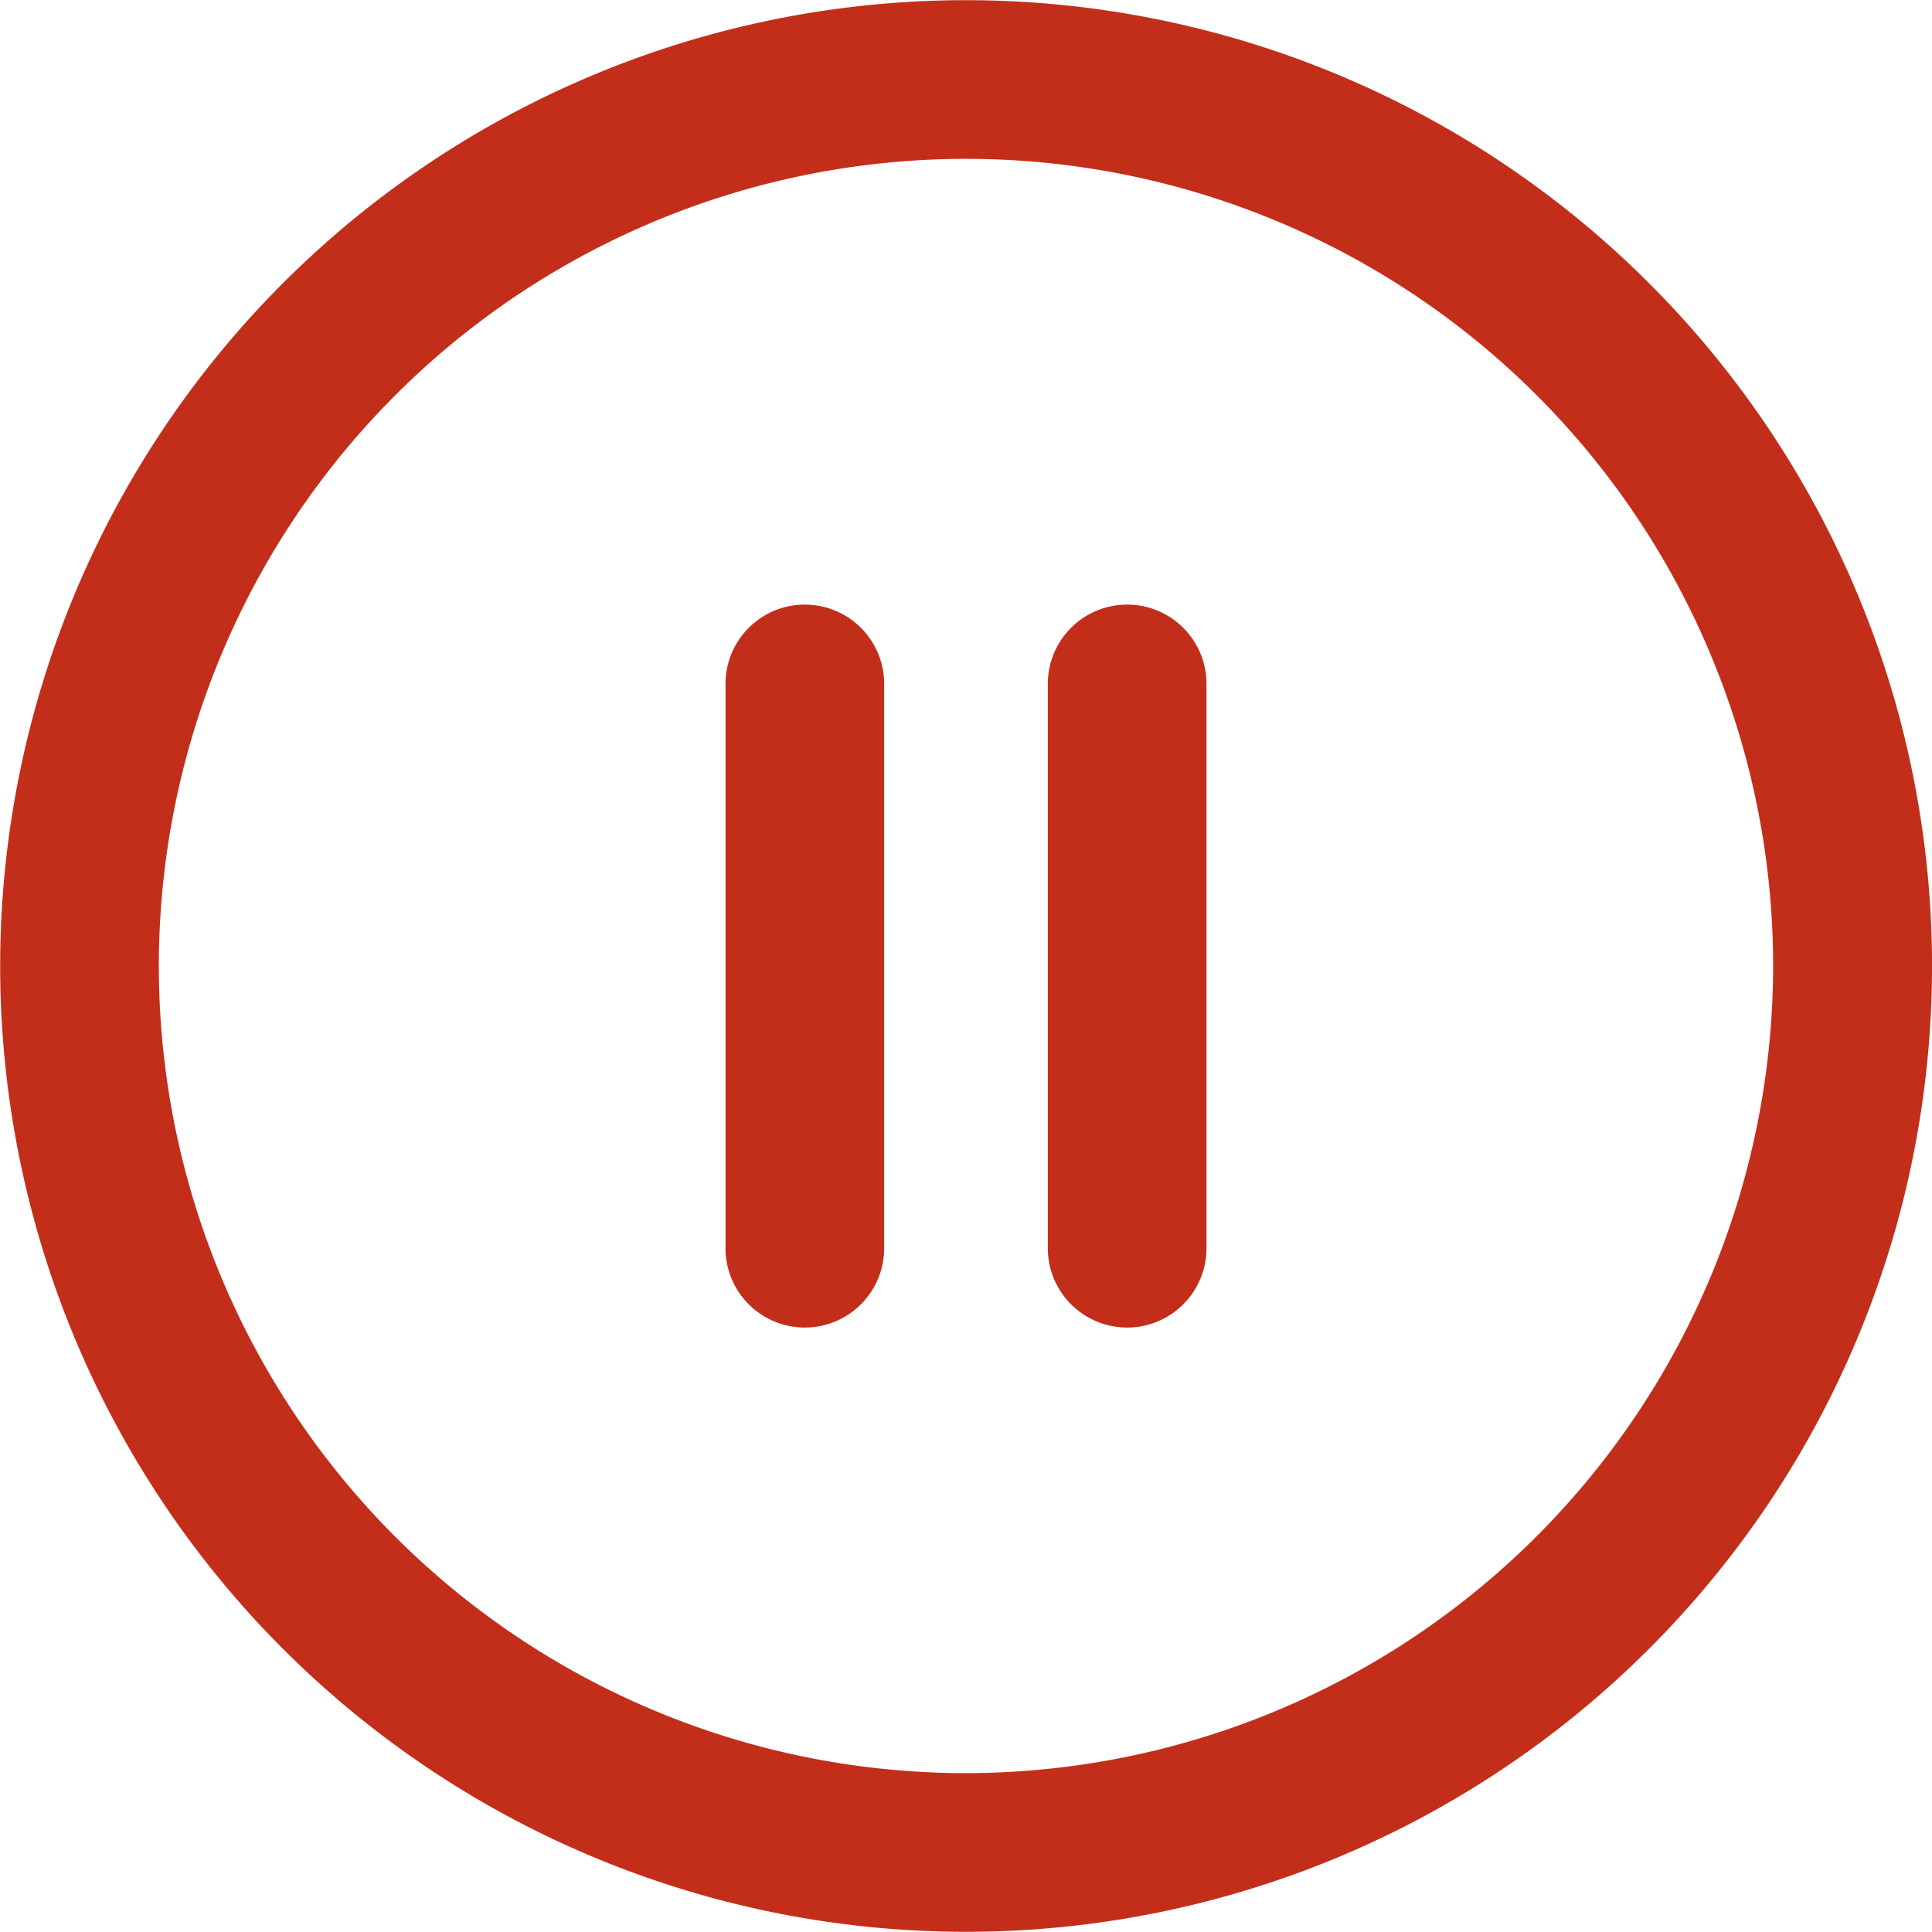 <svg xmlns="http://www.w3.org/2000/svg" width="31.498" height="31.498" viewBox="0 0 31.498 31.498">
    <g data-name="pause (2)">
        <path data-name="Path 13541" d="M26.884 4.615a15.746 15.746 0 1 0 0 22.268 15.737 15.737 0 0 0 0-22.268zM15.75 28.908a13.159 13.159 0 1 1 13.159-13.159A13.174 13.174 0 0 1 15.75 28.908z" transform="translate(-.001)" style="fill:#c32e1b"/>
        <path data-name="Path 13542" d="M278.683 160.057a1.293 1.293 0 0 0-1.293 1.293v9.2a1.293 1.293 0 1 0 2.587 0v-9.2a1.293 1.293 0 0 0-1.294-1.293z" transform="translate(-260.307 -150.2)" style="fill:#c32e1b"/>
        <path data-name="Path 13543" d="M193.35 160.057a1.293 1.293 0 0 0-1.293 1.293v9.2a1.293 1.293 0 1 0 2.587 0v-9.2a1.293 1.293 0 0 0-1.294-1.293z" transform="translate(-180.229 -150.2)" style="fill:#c32e1b"/>
    </g>
</svg>
